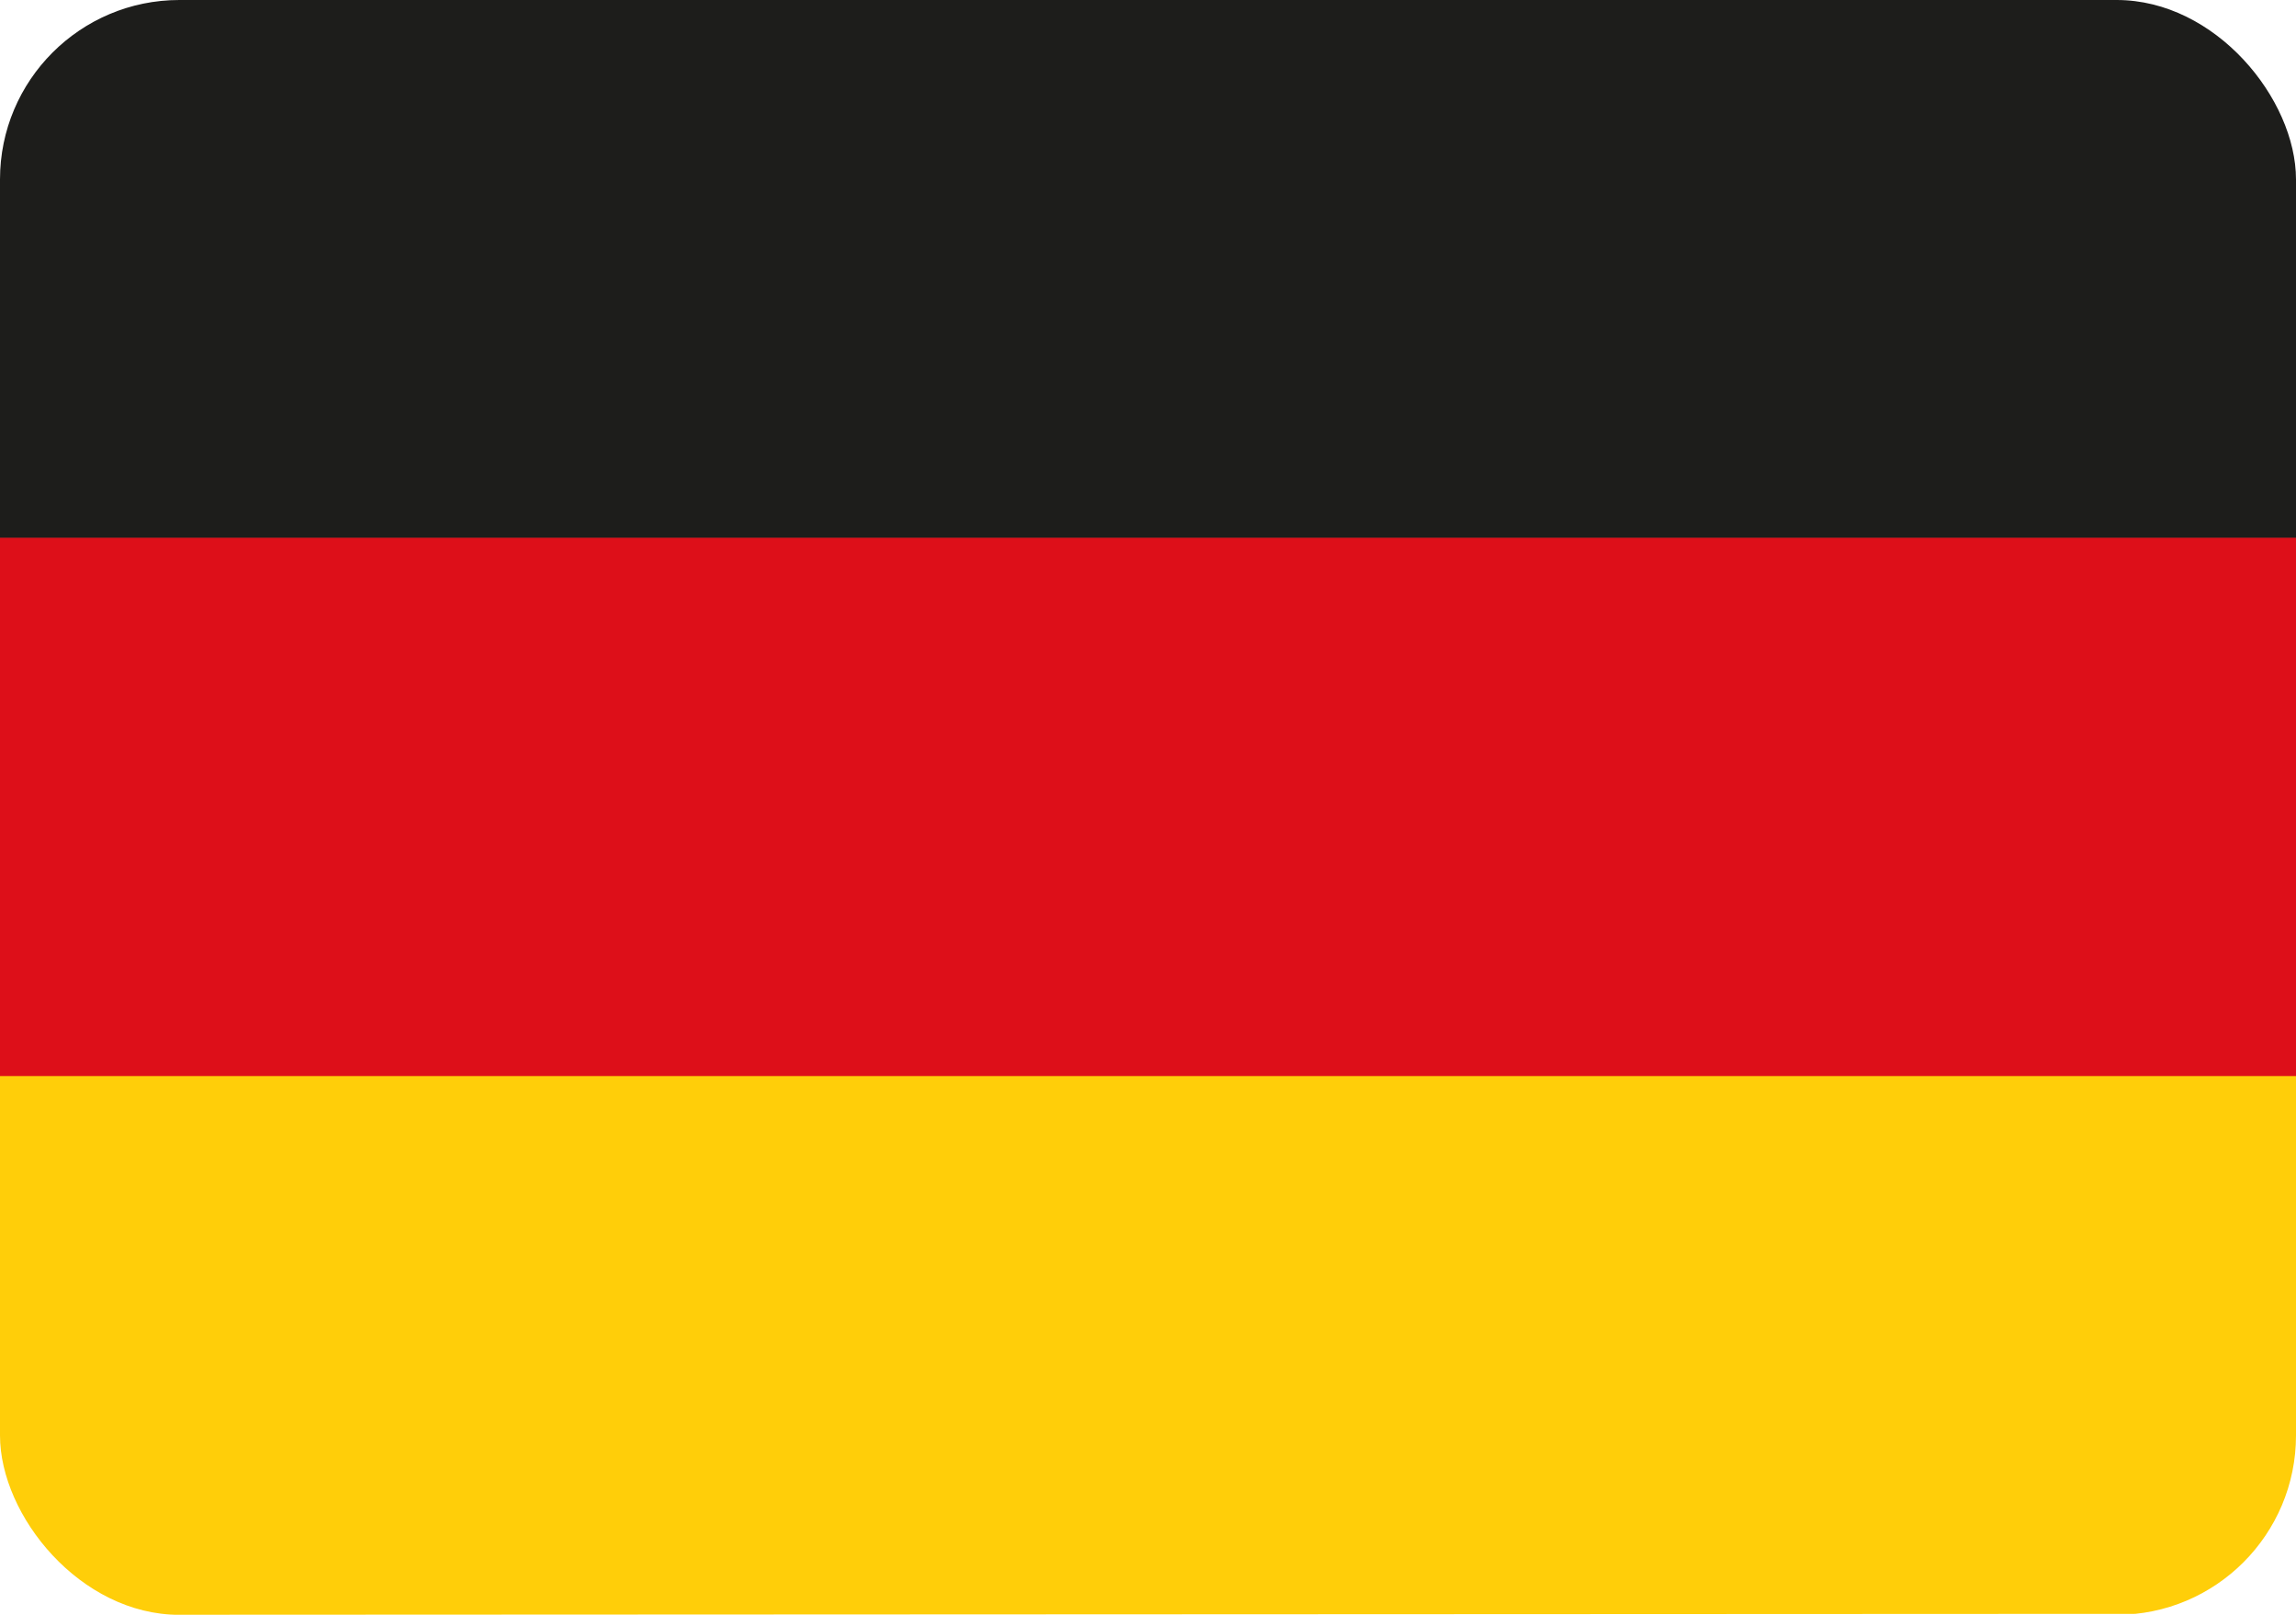 <svg id="Layer_1" data-name="Layer 1" xmlns="http://www.w3.org/2000/svg" xmlns:xlink="http://www.w3.org/1999/xlink" viewBox="0 0 512 360"><defs><style>.cls-1{fill:none;}.cls-2{clip-path:url(#clip-path);}.cls-3{clip-path:url(#clip-path-2);}.cls-4{fill:#1d1d1b;}.cls-5{fill:#ffce09;}.cls-6{fill:#dd0f19;}</style><clipPath id="clip-path"><rect class="cls-1" width="512" height="360" rx="40"/></clipPath><clipPath id="clip-path-2"><rect class="cls-1" width="512" height="359.99"/></clipPath></defs><title>germany</title><g class="cls-2"><g class="cls-3"><rect class="cls-4" width="512" height="120"/><polygon class="cls-5" points="0 239.77 0 360 512 359.77 512 239.77 0 239.77"/><rect class="cls-6" y="119.89" width="512" height="120"/></g></g></svg>
